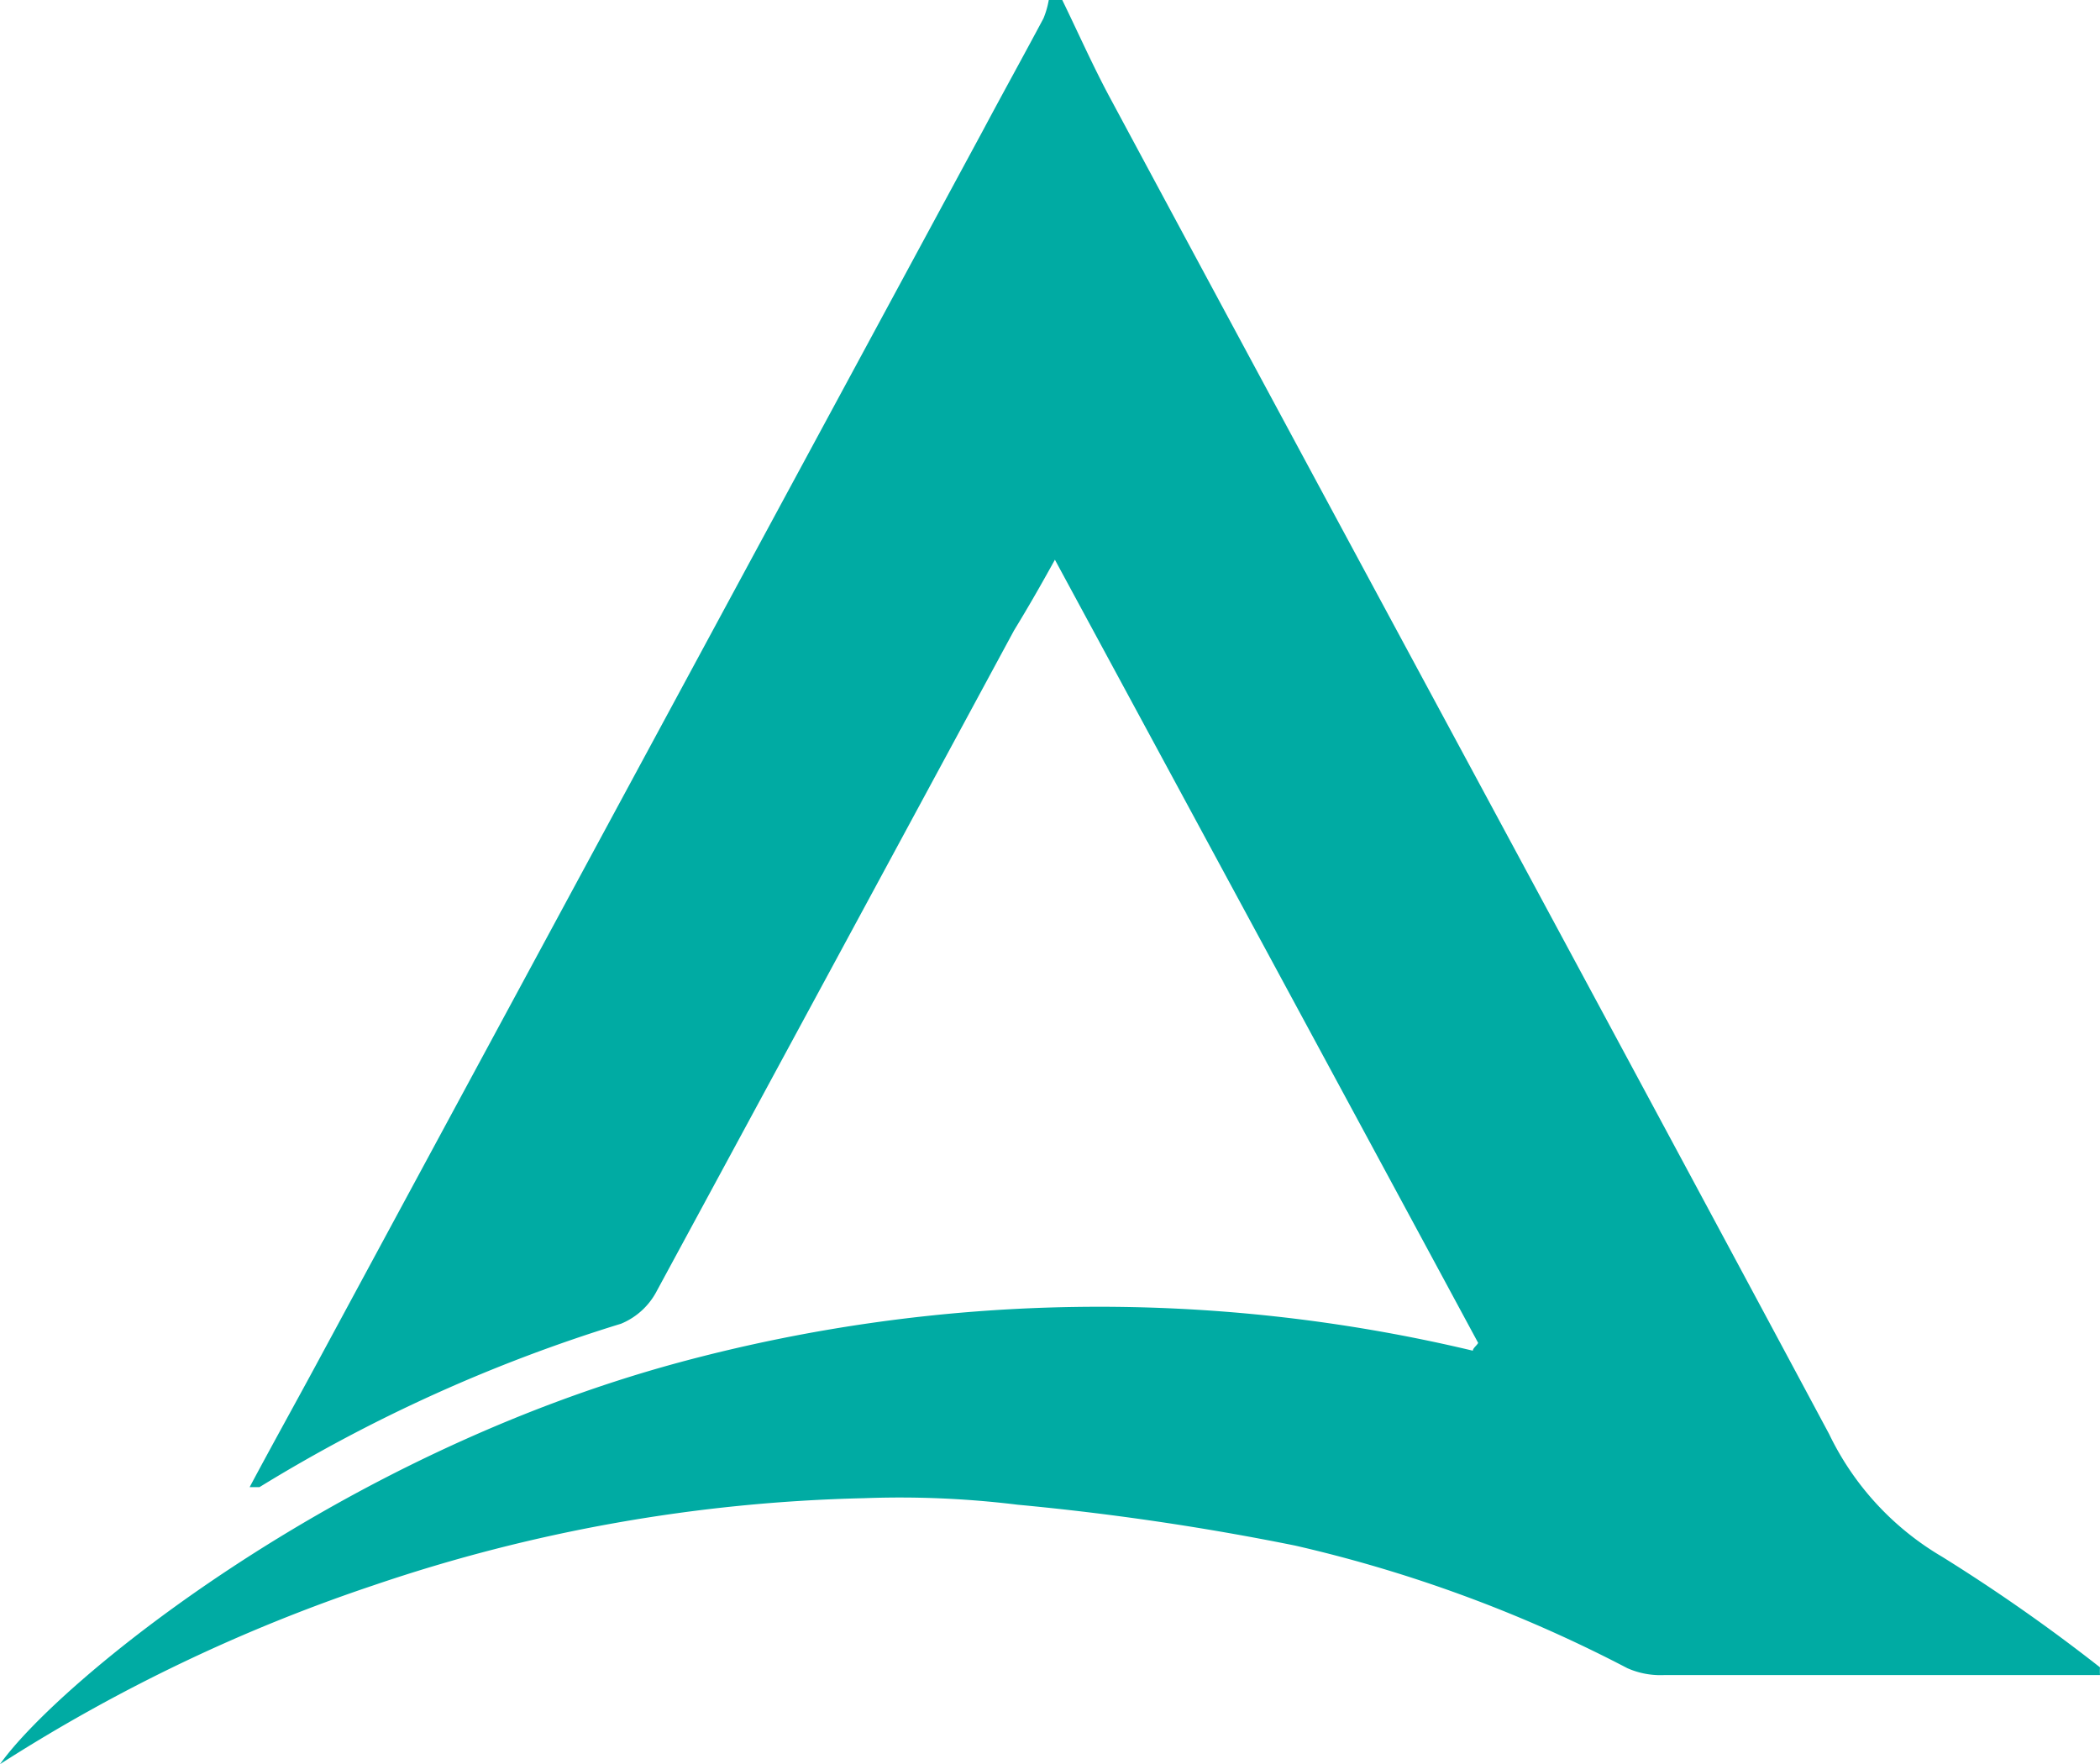 <svg id="Layer_1" data-name="Layer 1" xmlns="http://www.w3.org/2000/svg" viewBox="0 0 51.4 43.18"><defs><style>.cls-1{fill:#00aba3;fill-rule:evenodd;}</style></defs><g id="dilinos_logo_2.psd" data-name="dilinos logo 2.psd"><path class="cls-1" d="M26,0c.38.78.73,1.57,1.14,2.34C33,13.25,38.91,24.16,44.77,35.1a7,7,0,0,0,2.76,3,43.49,43.49,0,0,1,3.87,2.71,1.29,1.29,0,0,0,0,.19H40.72a2,2,0,0,1-.89-.17,33.9,33.9,0,0,0-8.13-3,64.72,64.72,0,0,0-6.79-1,23.61,23.61,0,0,0-3.76-.16,40,40,0,0,0-12,2.13A41.09,41.09,0,0,0,0,43.18c1.42-2,8.15-7.55,16.65-9.84a39.45,39.45,0,0,1,19.4-.28c0-.06.09-.12.13-.19-3.42-6.34-6.85-12.68-10.36-19.17-.37.67-.67,1.19-1,1.73q-4.37,8.09-8.74,16.16a1.73,1.73,0,0,1-.88.81,38.4,38.4,0,0,0-8.85,4s-.08,0-.24,0c.56-1.05,1.09-2,1.63-3Q15.91,18.27,24.05,3.21c.49-.92,1-1.84,1.49-2.76A2.13,2.13,0,0,0,25.67,0Z"/></g></svg>